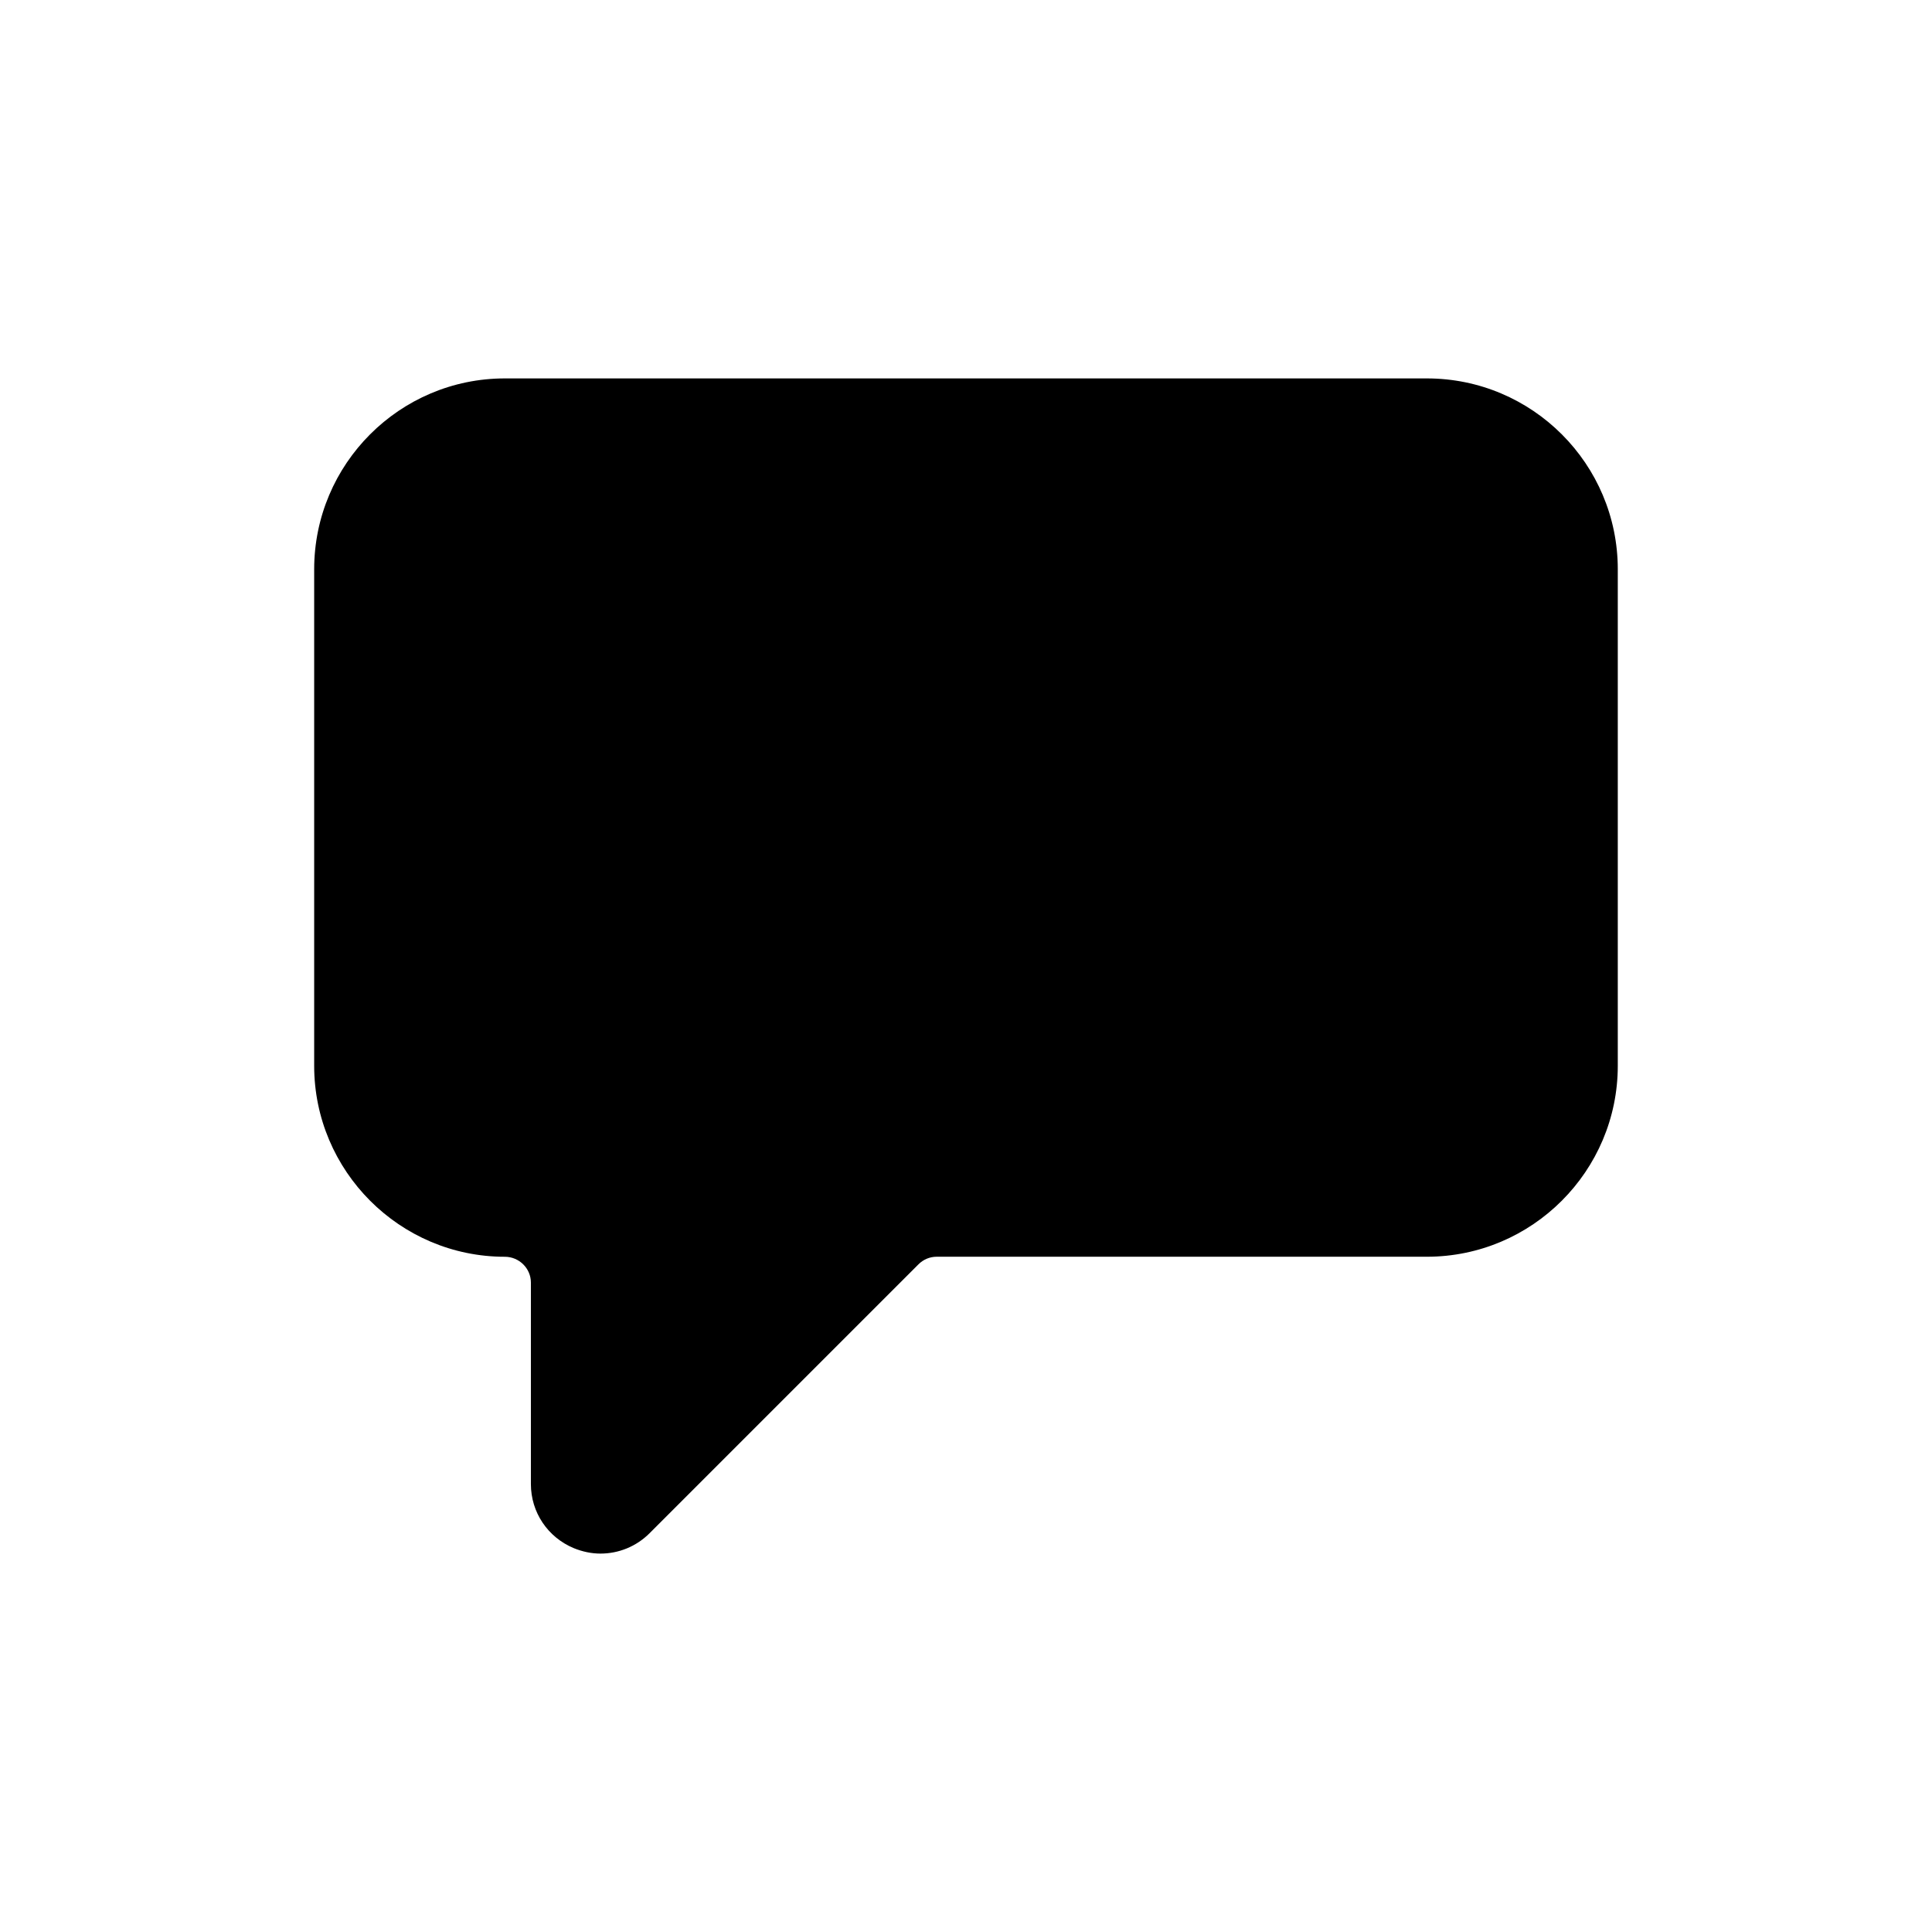 <?xml version="1.0" encoding="UTF-8"?>
<!-- Uploaded to: ICON Repo, www.iconrepo.com, Generator: ICON Repo Mixer Tools -->
<svg fill="#000000" width="800px" height="800px" version="1.1" viewBox="144 144 512 512" xmlns="http://www.w3.org/2000/svg">
 <path d="m572.73 294.88v131.57c0 27.852-22.672 50.598-50.598 50.598h-129.91c-1.801 0-3.527 0.719-4.82 2.016l-71.254 71.254c-3.527 3.527-8.203 5.398-13.027 5.398-2.375 0-4.75-0.504-7.055-1.438-6.91-2.879-11.371-9.5-11.371-16.984v-53.402c0-3.742-3.094-6.836-6.91-6.836-27.855-0.008-50.523-22.754-50.523-50.605v-131.57c0-27.926 22.672-50.598 50.523-50.598h244.35c27.926 0 50.598 22.672 50.598 50.598z"/>
</svg>